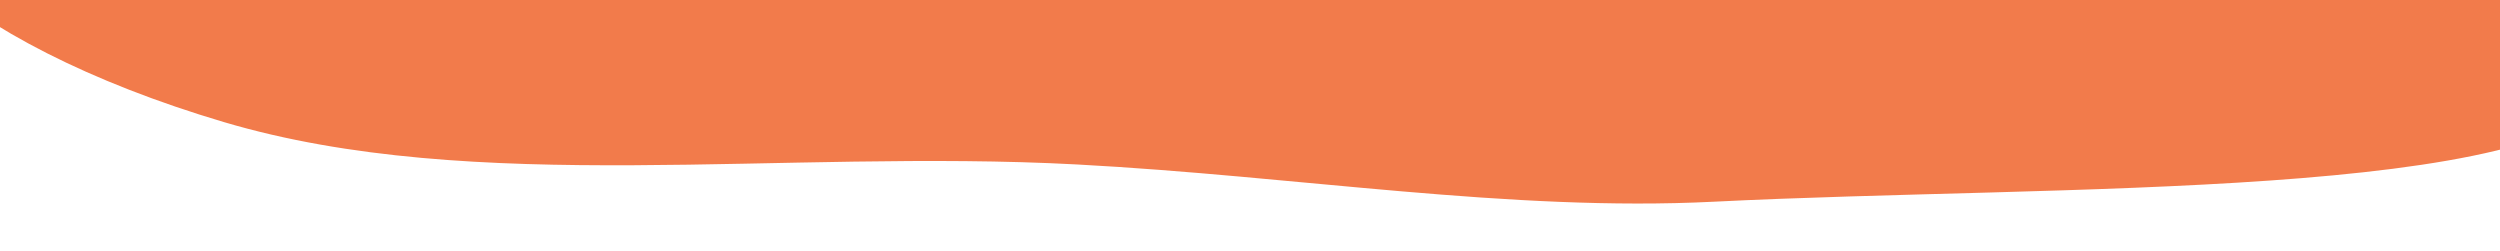 <?xml version="1.0" encoding="UTF-8"?> <svg xmlns="http://www.w3.org/2000/svg" width="2684" height="270" viewBox="0 0 2684 270" fill="none"><g clip-path="url(#clip0_210_54)"><path fill-rule="evenodd" clip-rule="evenodd" d="M1156.2 176.559C838.416 159.573 509.753 210.962 240.392 131.075C-47.869 45.583 -206.622 -101.467 -109.758 -198.896C-18.889 -290.293 353.203 -295.713 663.494 -294.492C849.291 -293.76 1006.04 -196.481 1193.26 -193.766C1553.82 -188.539 1776.55 -336.603 2133.79 -273.175C2522.8 -204.107 2883.82 -28.198 2810.8 93.428C2737.44 215.617 2211.41 197.895 1839.77 216.567C1621.38 227.539 1392.69 189.2 1156.2 176.559Z" fill="#F27B4B"></path></g><defs><clipPath id="clip0_210_54"><rect width="2684" height="270" fill="white"></rect></clipPath></defs></svg> 